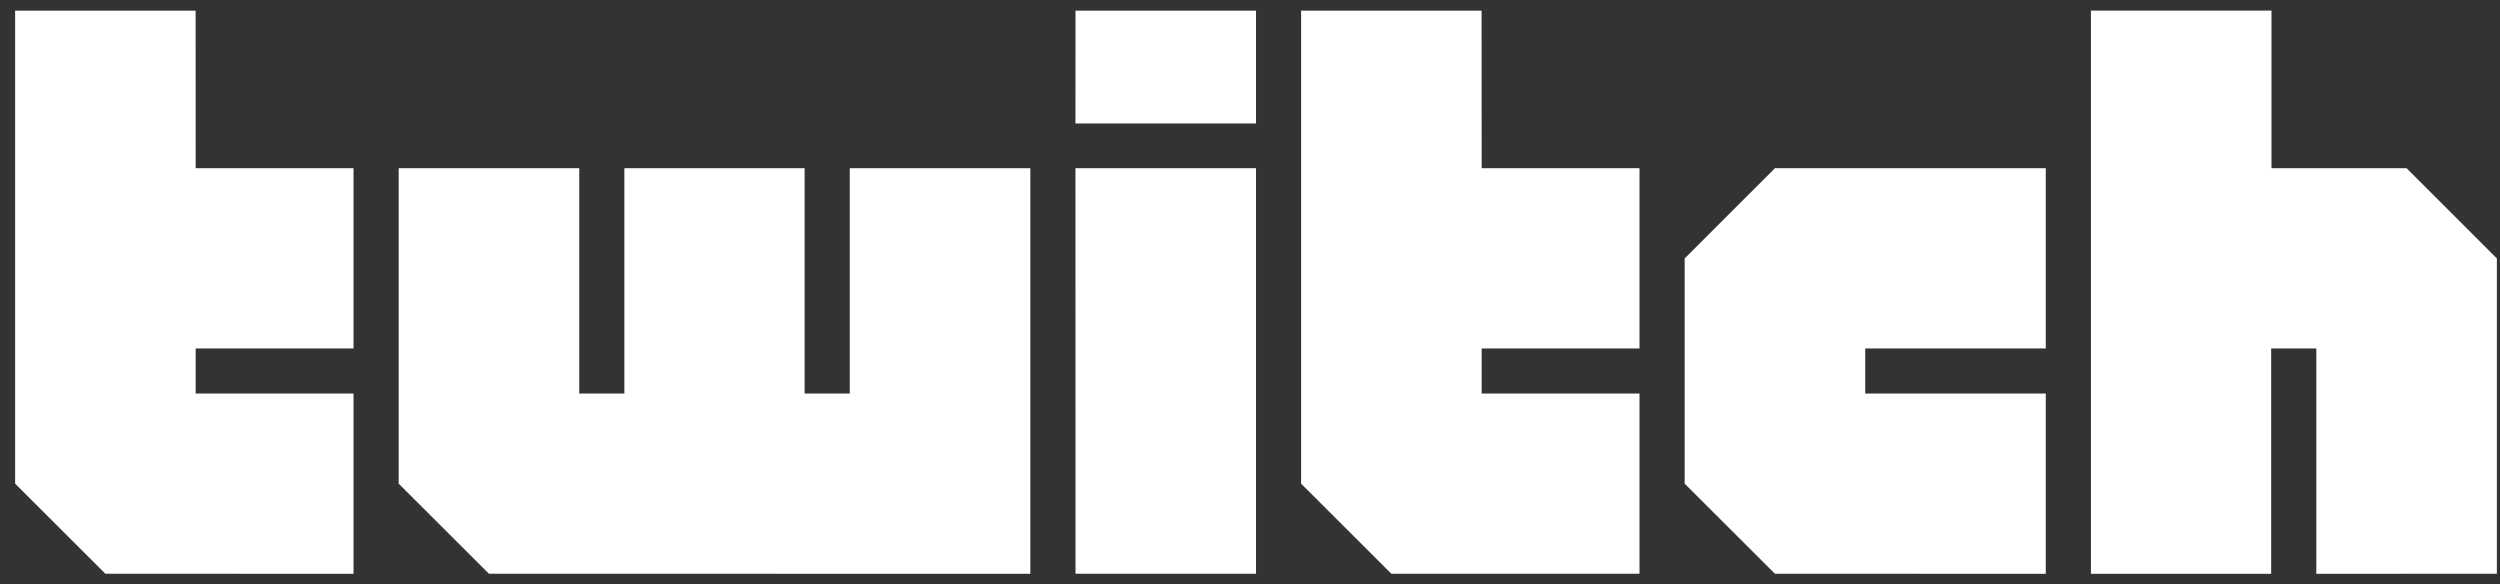 <svg width="154" height="36" viewBox="0 0 154 36" fill="none" xmlns="http://www.w3.org/2000/svg">
<rect x="0" y="0" width="154" height="36" fill="#333333" stroke="none"/>
<path d="M12.054 10.361L12.05 0.657H0.932V29.793L6.491 35.343L21.777 35.345V24.241H12.054V21.465H21.777V10.361H12.054Z" fill="white"/>
<path d="M52.346 10.361V24.241H49.565V10.361H38.461V24.241H35.681V10.361H24.559V29.793L30.118 35.343L63.468 35.345V10.361H52.346Z" fill="white"/>
<path d="M66.248 10.361H77.37V35.343H66.252L66.248 10.361Z" fill="white"/>
<path d="M66.252 0.657H77.37V7.604H66.248L66.252 0.657Z" fill="white"/>
<path d="M109.337 10.361L103.775 15.919V29.793L109.335 35.343L126.02 35.345V24.241H114.898V21.465H126.02V10.361H109.337Z" fill="white"/>
<path d="M148.246 10.361H139.923V0.655H128.801V35.345H139.904V21.465H142.685V35.345L153.807 35.343V15.919L148.246 10.361Z" fill="white"/>
<path d="M91.271 10.361L91.265 0.657L80.148 0.655V29.793L85.706 35.343H100.993V24.243L91.271 24.241V21.465H100.993V10.361H91.271Z" fill="white"/>
</svg>
